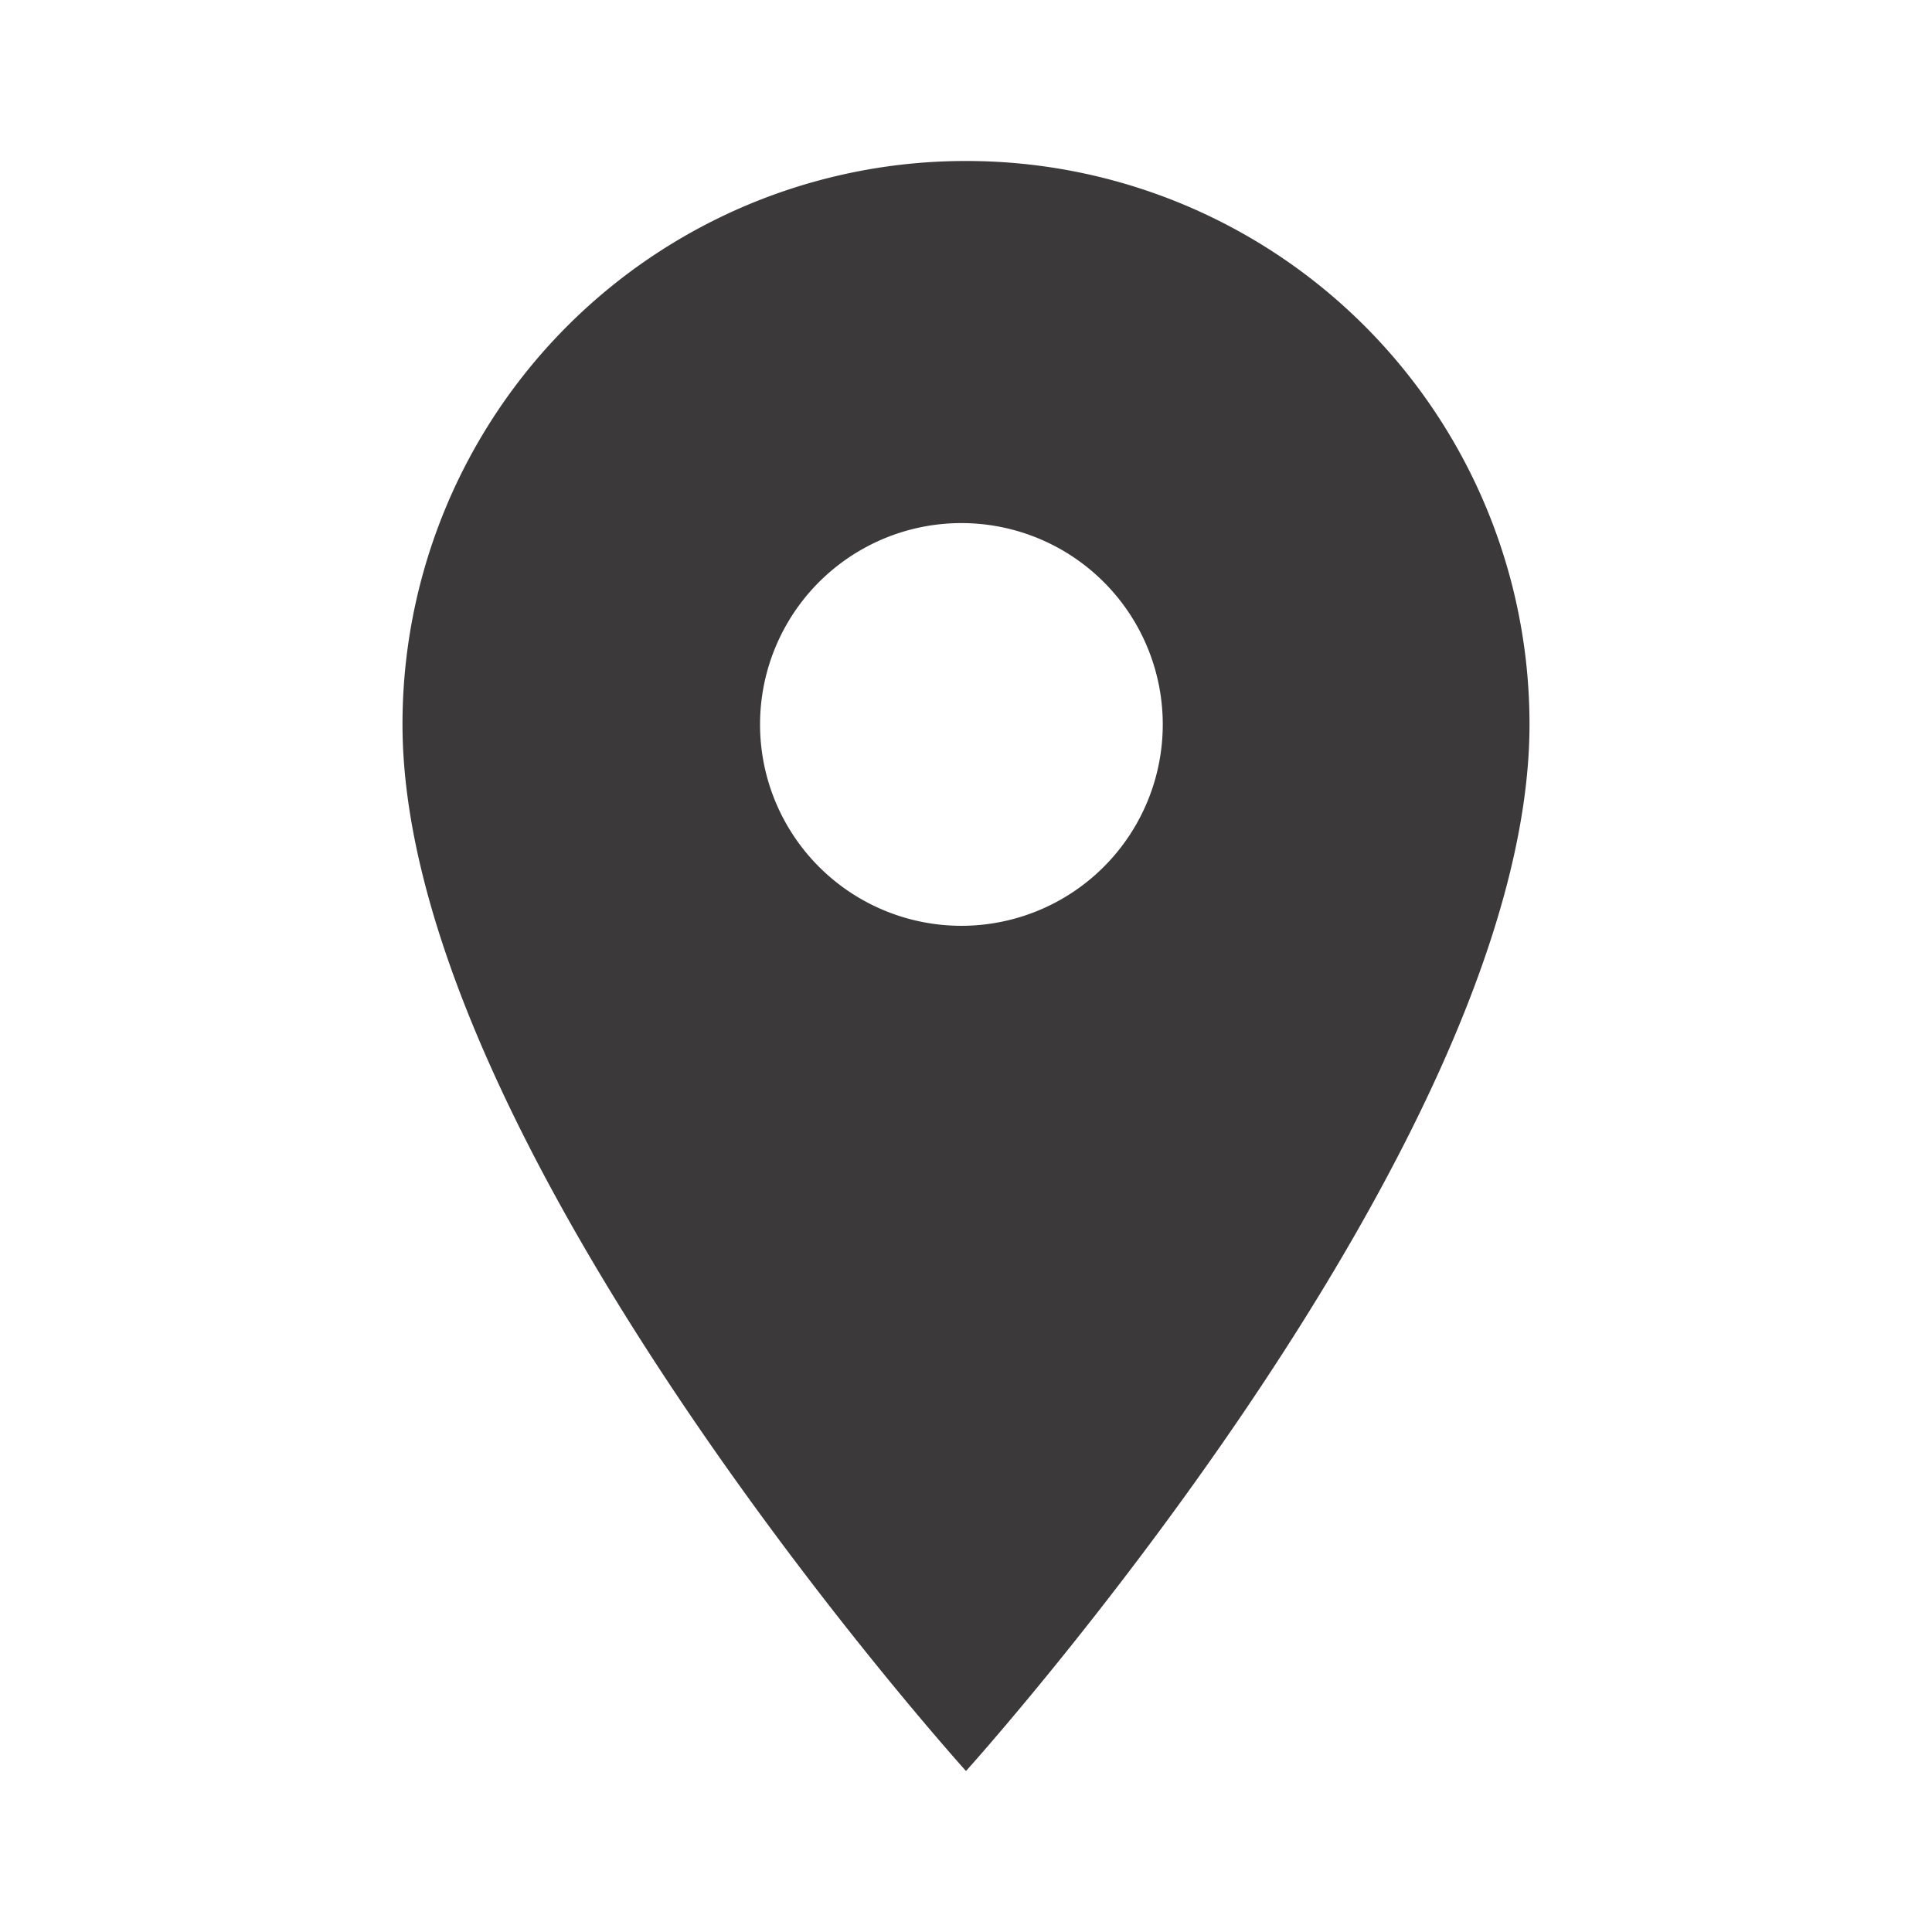 <svg width="18" height="18" fill="none" xmlns="http://www.w3.org/2000/svg"><path d="M9 1.5a5.246 5.246 0 0 0-5.25 5.25C3.75 10.688 9 16.5 9 16.5s5.25-5.813 5.25-9.75A5.246 5.246 0 0 0 9 1.5Zm0 7.125a1.876 1.876 0 1 1 .001-3.751A1.876 1.876 0 0 1 9 8.625Z" fill="#231F20" fill-opacity=".88"/></svg>